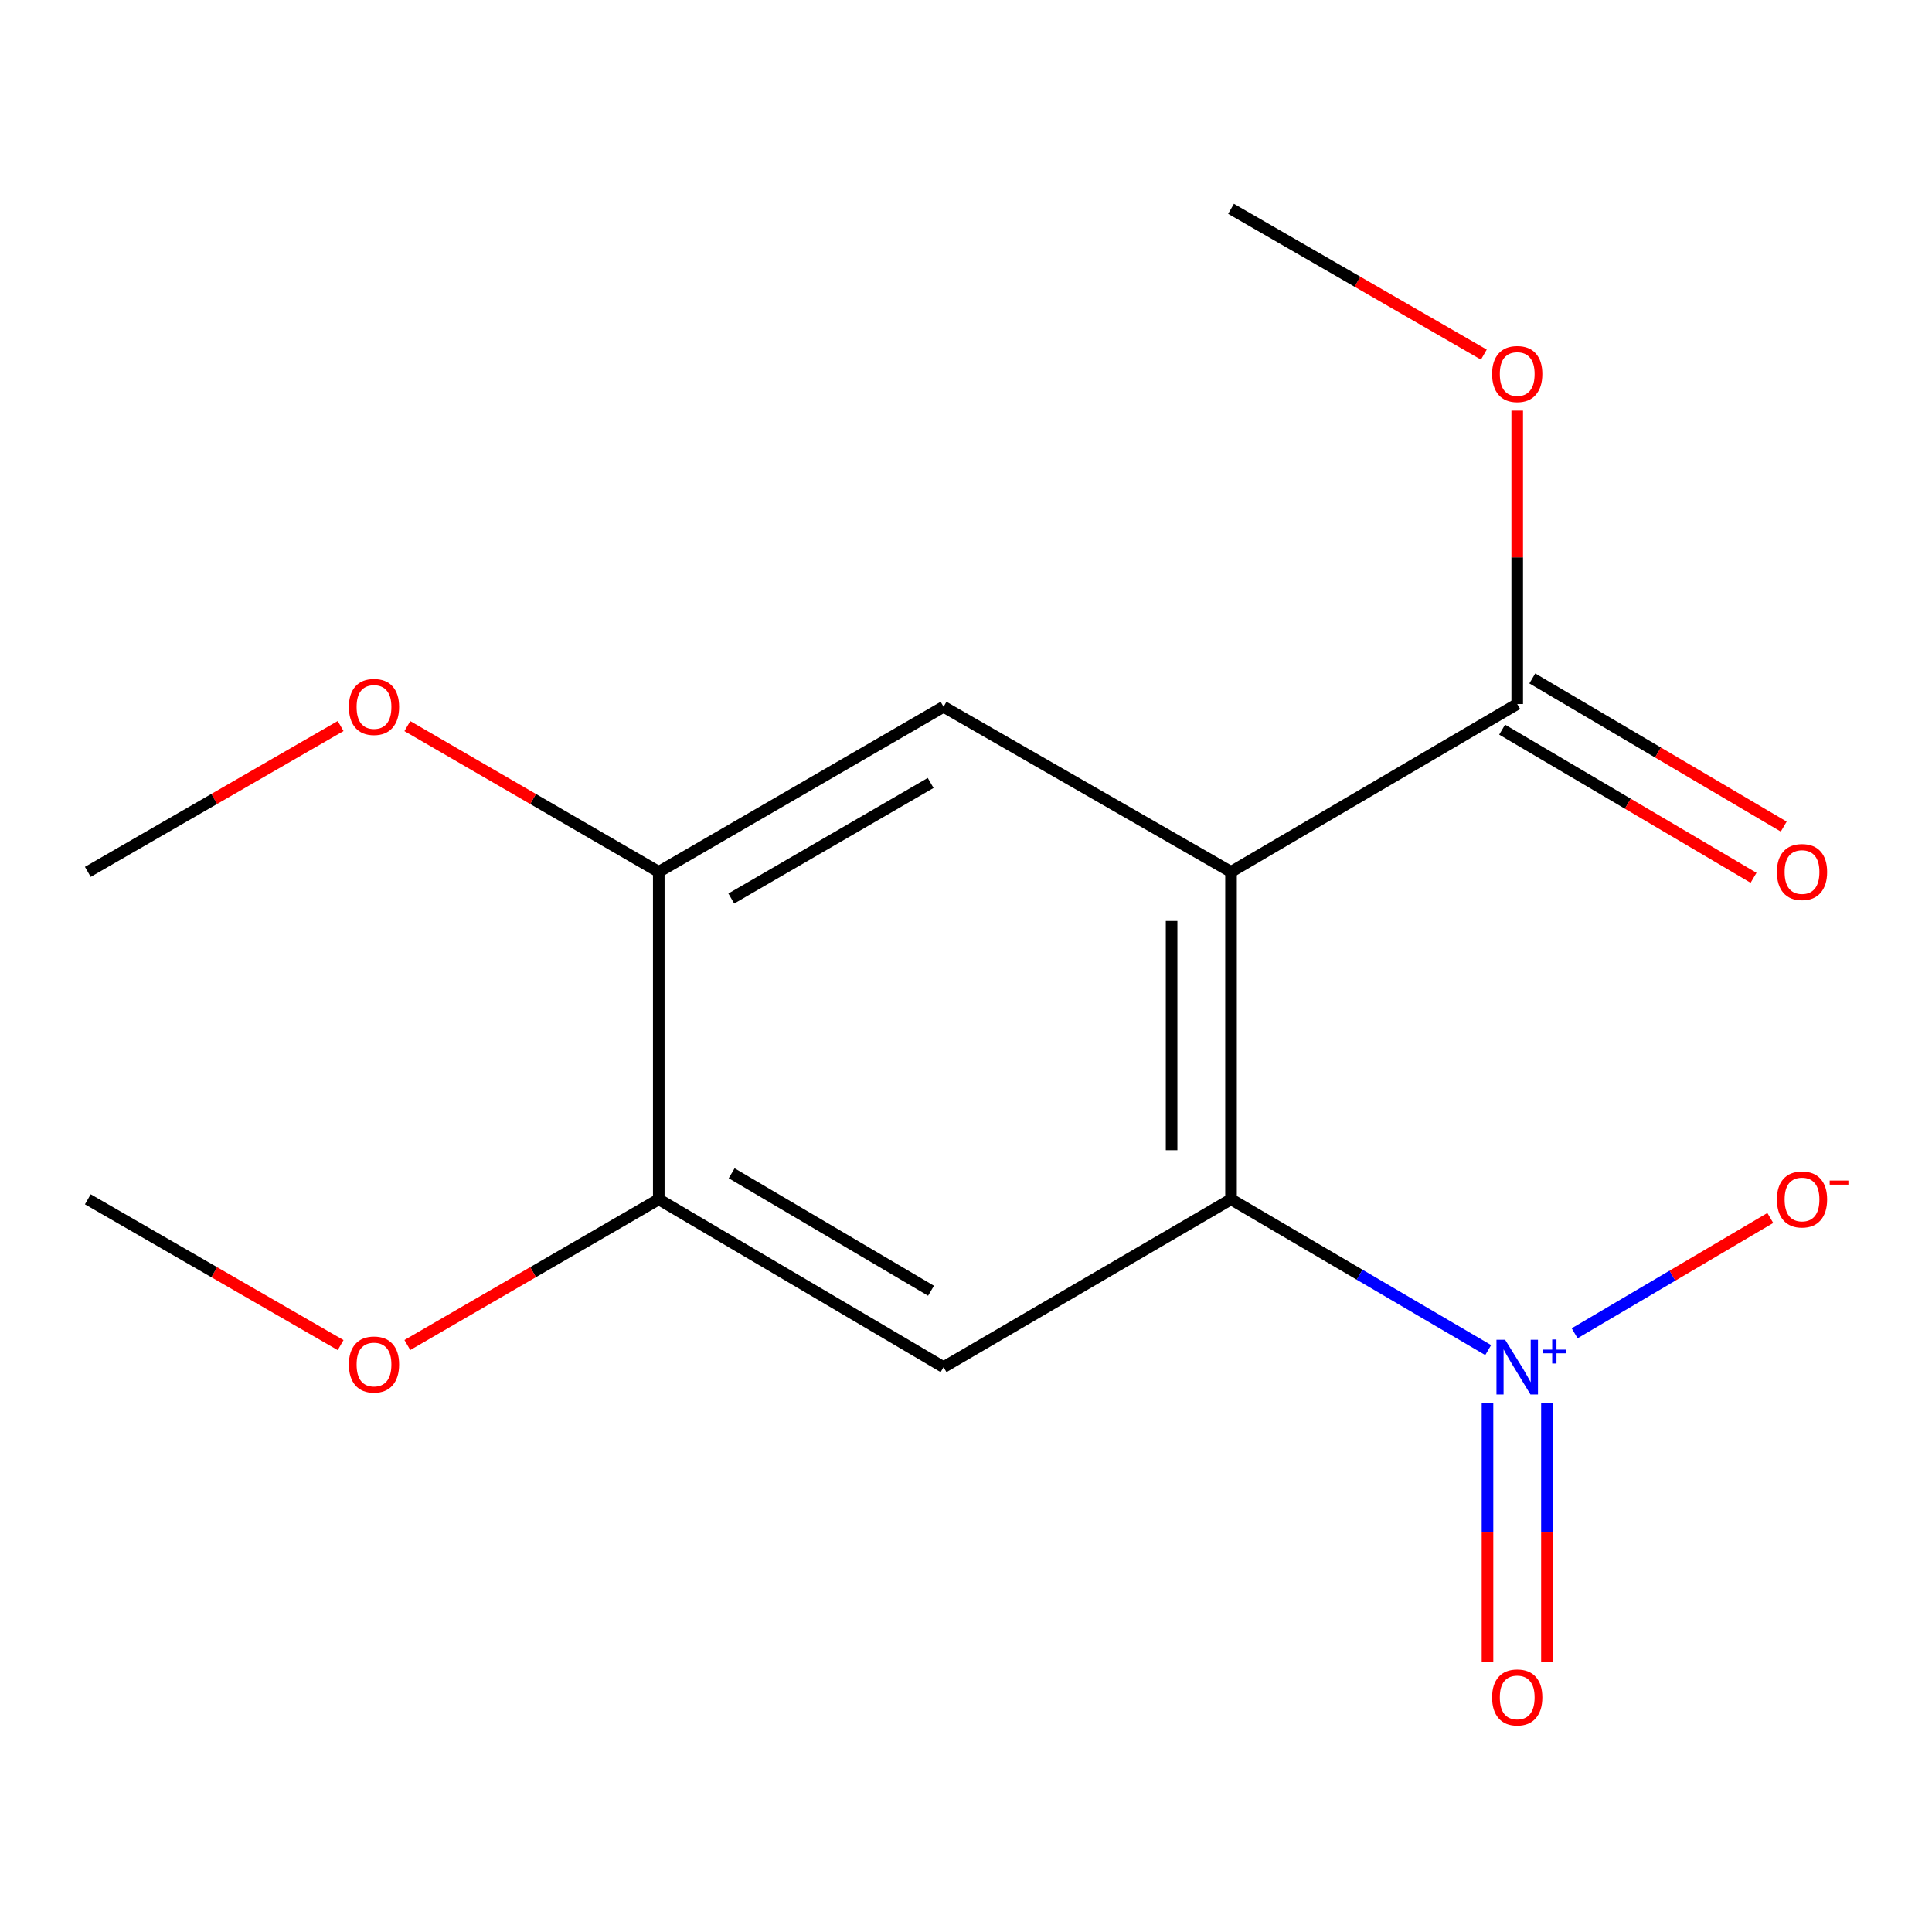 <?xml version='1.0' encoding='iso-8859-1'?>
<svg version='1.1' baseProfile='full'
              xmlns='http://www.w3.org/2000/svg'
                      xmlns:rdkit='http://www.rdkit.org/xml'
                      xmlns:xlink='http://www.w3.org/1999/xlink'
                  xml:space='preserve'
width='1000px' height='1000px' viewBox='0 0 1000 1000'>
<!-- END OF HEADER -->
<rect style='opacity:1.0;fill:#FFFFFF;stroke:none' width='1000' height='1000' x='0' y='0'> </rect>
<path class='bond-0' d='M 637.181,451.281 L 637.181,620.756' style='fill:none;fill-rule:evenodd;stroke:#000000;stroke-width:6px;stroke-linecap:butt;stroke-linejoin:miter;stroke-opacity:1' />
<path class='bond-0' d='M 606.417,476.702 L 606.417,595.335' style='fill:none;fill-rule:evenodd;stroke:#000000;stroke-width:6px;stroke-linecap:butt;stroke-linejoin:miter;stroke-opacity:1' />
<path class='bond-3' d='M 637.181,451.281 L 488.386,365.826' style='fill:none;fill-rule:evenodd;stroke:#000000;stroke-width:6px;stroke-linecap:butt;stroke-linejoin:miter;stroke-opacity:1' />
<path class='bond-4' d='M 637.181,451.281 L 785.309,364.407' style='fill:none;fill-rule:evenodd;stroke:#000000;stroke-width:6px;stroke-linecap:butt;stroke-linejoin:miter;stroke-opacity:1' />
<path class='bond-1' d='M 637.181,620.756 L 703.729,659.785' style='fill:none;fill-rule:evenodd;stroke:#000000;stroke-width:6px;stroke-linecap:butt;stroke-linejoin:miter;stroke-opacity:1' />
<path class='bond-1' d='M 703.729,659.785 L 770.276,698.813' style='fill:none;fill-rule:evenodd;stroke:#0000FF;stroke-width:6px;stroke-linecap:butt;stroke-linejoin:miter;stroke-opacity:1' />
<path class='bond-2' d='M 637.181,620.756 L 488.386,707.63' style='fill:none;fill-rule:evenodd;stroke:#000000;stroke-width:6px;stroke-linecap:butt;stroke-linejoin:miter;stroke-opacity:1' />
<path class='bond-7' d='M 815.032,690.114 L 865.668,660.272' style='fill:none;fill-rule:evenodd;stroke:#0000FF;stroke-width:6px;stroke-linecap:butt;stroke-linejoin:miter;stroke-opacity:1' />
<path class='bond-7' d='M 865.668,660.272 L 916.304,630.43' style='fill:none;fill-rule:evenodd;stroke:#FF0000;stroke-width:6px;stroke-linecap:butt;stroke-linejoin:miter;stroke-opacity:1' />
<path class='bond-8' d='M 769.927,726.062 L 769.927,793.219' style='fill:none;fill-rule:evenodd;stroke:#0000FF;stroke-width:6px;stroke-linecap:butt;stroke-linejoin:miter;stroke-opacity:1' />
<path class='bond-8' d='M 769.927,793.219 L 769.927,860.375' style='fill:none;fill-rule:evenodd;stroke:#FF0000;stroke-width:6px;stroke-linecap:butt;stroke-linejoin:miter;stroke-opacity:1' />
<path class='bond-8' d='M 800.691,726.062 L 800.691,793.219' style='fill:none;fill-rule:evenodd;stroke:#0000FF;stroke-width:6px;stroke-linecap:butt;stroke-linejoin:miter;stroke-opacity:1' />
<path class='bond-8' d='M 800.691,793.219 L 800.691,860.375' style='fill:none;fill-rule:evenodd;stroke:#FF0000;stroke-width:6px;stroke-linecap:butt;stroke-linejoin:miter;stroke-opacity:1' />
<path class='bond-16' d='M 488.386,707.63 L 340.976,620.756' style='fill:none;fill-rule:evenodd;stroke:#000000;stroke-width:6px;stroke-linecap:butt;stroke-linejoin:miter;stroke-opacity:1' />
<path class='bond-16' d='M 481.894,668.095 L 378.707,607.283' style='fill:none;fill-rule:evenodd;stroke:#000000;stroke-width:6px;stroke-linecap:butt;stroke-linejoin:miter;stroke-opacity:1' />
<path class='bond-6' d='M 488.386,365.826 L 340.976,451.281' style='fill:none;fill-rule:evenodd;stroke:#000000;stroke-width:6px;stroke-linecap:butt;stroke-linejoin:miter;stroke-opacity:1' />
<path class='bond-6' d='M 481.704,405.259 L 378.517,465.078' style='fill:none;fill-rule:evenodd;stroke:#000000;stroke-width:6px;stroke-linecap:butt;stroke-linejoin:miter;stroke-opacity:1' />
<path class='bond-9' d='M 777.499,377.659 L 842.566,416.005' style='fill:none;fill-rule:evenodd;stroke:#000000;stroke-width:6px;stroke-linecap:butt;stroke-linejoin:miter;stroke-opacity:1' />
<path class='bond-9' d='M 842.566,416.005 L 907.632,454.351' style='fill:none;fill-rule:evenodd;stroke:#FF0000;stroke-width:6px;stroke-linecap:butt;stroke-linejoin:miter;stroke-opacity:1' />
<path class='bond-9' d='M 793.119,351.155 L 858.185,389.501' style='fill:none;fill-rule:evenodd;stroke:#000000;stroke-width:6px;stroke-linecap:butt;stroke-linejoin:miter;stroke-opacity:1' />
<path class='bond-9' d='M 858.185,389.501 L 923.252,427.847' style='fill:none;fill-rule:evenodd;stroke:#FF0000;stroke-width:6px;stroke-linecap:butt;stroke-linejoin:miter;stroke-opacity:1' />
<path class='bond-10' d='M 785.309,364.407 L 785.309,288.477' style='fill:none;fill-rule:evenodd;stroke:#000000;stroke-width:6px;stroke-linecap:butt;stroke-linejoin:miter;stroke-opacity:1' />
<path class='bond-10' d='M 785.309,288.477 L 785.309,212.546' style='fill:none;fill-rule:evenodd;stroke:#FF0000;stroke-width:6px;stroke-linecap:butt;stroke-linejoin:miter;stroke-opacity:1' />
<path class='bond-5' d='M 340.976,620.756 L 340.976,451.281' style='fill:none;fill-rule:evenodd;stroke:#000000;stroke-width:6px;stroke-linecap:butt;stroke-linejoin:miter;stroke-opacity:1' />
<path class='bond-11' d='M 340.976,620.756 L 275.909,658.473' style='fill:none;fill-rule:evenodd;stroke:#000000;stroke-width:6px;stroke-linecap:butt;stroke-linejoin:miter;stroke-opacity:1' />
<path class='bond-11' d='M 275.909,658.473 L 210.842,696.19' style='fill:none;fill-rule:evenodd;stroke:#FF0000;stroke-width:6px;stroke-linecap:butt;stroke-linejoin:miter;stroke-opacity:1' />
<path class='bond-12' d='M 340.976,451.281 L 275.909,413.557' style='fill:none;fill-rule:evenodd;stroke:#000000;stroke-width:6px;stroke-linecap:butt;stroke-linejoin:miter;stroke-opacity:1' />
<path class='bond-12' d='M 275.909,413.557 L 210.842,375.832' style='fill:none;fill-rule:evenodd;stroke:#FF0000;stroke-width:6px;stroke-linecap:butt;stroke-linejoin:miter;stroke-opacity:1' />
<path class='bond-13' d='M 768.034,183.55 L 702.608,145.813' style='fill:none;fill-rule:evenodd;stroke:#FF0000;stroke-width:6px;stroke-linecap:butt;stroke-linejoin:miter;stroke-opacity:1' />
<path class='bond-13' d='M 702.608,145.813 L 637.181,108.076' style='fill:none;fill-rule:evenodd;stroke:#000000;stroke-width:6px;stroke-linecap:butt;stroke-linejoin:miter;stroke-opacity:1' />
<path class='bond-14' d='M 176.308,696.23 L 110.881,658.493' style='fill:none;fill-rule:evenodd;stroke:#FF0000;stroke-width:6px;stroke-linecap:butt;stroke-linejoin:miter;stroke-opacity:1' />
<path class='bond-14' d='M 110.881,658.493 L 45.455,620.756' style='fill:none;fill-rule:evenodd;stroke:#000000;stroke-width:6px;stroke-linecap:butt;stroke-linejoin:miter;stroke-opacity:1' />
<path class='bond-15' d='M 176.307,375.792 L 110.881,413.537' style='fill:none;fill-rule:evenodd;stroke:#FF0000;stroke-width:6px;stroke-linecap:butt;stroke-linejoin:miter;stroke-opacity:1' />
<path class='bond-15' d='M 110.881,413.537 L 45.455,451.281' style='fill:none;fill-rule:evenodd;stroke:#000000;stroke-width:6px;stroke-linecap:butt;stroke-linejoin:miter;stroke-opacity:1' />
<path  class='atom-2' d='M 779.049 693.47
L 788.329 708.47
Q 789.249 709.95, 790.729 712.63
Q 792.209 715.31, 792.289 715.47
L 792.289 693.47
L 796.049 693.47
L 796.049 721.79
L 792.169 721.79
L 782.209 705.39
Q 781.049 703.47, 779.809 701.27
Q 778.609 699.07, 778.249 698.39
L 778.249 721.79
L 774.569 721.79
L 774.569 693.47
L 779.049 693.47
' fill='#0000FF'/>
<path  class='atom-2' d='M 798.425 698.575
L 803.415 698.575
L 803.415 693.321
L 805.632 693.321
L 805.632 698.575
L 810.754 698.575
L 810.754 700.476
L 805.632 700.476
L 805.632 705.756
L 803.415 705.756
L 803.415 700.476
L 798.425 700.476
L 798.425 698.575
' fill='#0000FF'/>
<path  class='atom-8' d='M 919.72 620.836
Q 919.72 614.036, 923.08 610.236
Q 926.44 606.436, 932.72 606.436
Q 939 606.436, 942.36 610.236
Q 945.72 614.036, 945.72 620.836
Q 945.72 627.716, 942.32 631.636
Q 938.92 635.516, 932.72 635.516
Q 926.48 635.516, 923.08 631.636
Q 919.72 627.756, 919.72 620.836
M 932.72 632.316
Q 937.04 632.316, 939.36 629.436
Q 941.72 626.516, 941.72 620.836
Q 941.72 615.276, 939.36 612.476
Q 937.04 609.636, 932.72 609.636
Q 928.4 609.636, 926.04 612.436
Q 923.72 615.236, 923.72 620.836
Q 923.72 626.556, 926.04 629.436
Q 928.4 632.316, 932.72 632.316
' fill='#FF0000'/>
<path  class='atom-8' d='M 947.04 611.058
L 956.728 611.058
L 956.728 613.17
L 947.04 613.17
L 947.04 611.058
' fill='#FF0000'/>
<path  class='atom-9' d='M 772.309 878.586
Q 772.309 871.786, 775.669 867.986
Q 779.029 864.186, 785.309 864.186
Q 791.589 864.186, 794.949 867.986
Q 798.309 871.786, 798.309 878.586
Q 798.309 885.466, 794.909 889.386
Q 791.509 893.266, 785.309 893.266
Q 779.069 893.266, 775.669 889.386
Q 772.309 885.506, 772.309 878.586
M 785.309 890.066
Q 789.629 890.066, 791.949 887.186
Q 794.309 884.266, 794.309 878.586
Q 794.309 873.026, 791.949 870.226
Q 789.629 867.386, 785.309 867.386
Q 780.989 867.386, 778.629 870.186
Q 776.309 872.986, 776.309 878.586
Q 776.309 884.306, 778.629 887.186
Q 780.989 890.066, 785.309 890.066
' fill='#FF0000'/>
<path  class='atom-10' d='M 919.72 451.361
Q 919.72 444.561, 923.08 440.761
Q 926.44 436.961, 932.72 436.961
Q 939 436.961, 942.36 440.761
Q 945.72 444.561, 945.72 451.361
Q 945.72 458.241, 942.32 462.161
Q 938.92 466.041, 932.72 466.041
Q 926.48 466.041, 923.08 462.161
Q 919.72 458.281, 919.72 451.361
M 932.72 462.841
Q 937.04 462.841, 939.36 459.961
Q 941.72 457.041, 941.72 451.361
Q 941.72 445.801, 939.36 443.001
Q 937.04 440.161, 932.72 440.161
Q 928.4 440.161, 926.04 442.961
Q 923.72 445.761, 923.72 451.361
Q 923.72 457.081, 926.04 459.961
Q 928.4 462.841, 932.72 462.841
' fill='#FF0000'/>
<path  class='atom-11' d='M 772.309 193.594
Q 772.309 186.794, 775.669 182.994
Q 779.029 179.194, 785.309 179.194
Q 791.589 179.194, 794.949 182.994
Q 798.309 186.794, 798.309 193.594
Q 798.309 200.474, 794.909 204.394
Q 791.509 208.274, 785.309 208.274
Q 779.069 208.274, 775.669 204.394
Q 772.309 200.514, 772.309 193.594
M 785.309 205.074
Q 789.629 205.074, 791.949 202.194
Q 794.309 199.274, 794.309 193.594
Q 794.309 188.034, 791.949 185.234
Q 789.629 182.394, 785.309 182.394
Q 780.989 182.394, 778.629 185.194
Q 776.309 187.994, 776.309 193.594
Q 776.309 199.314, 778.629 202.194
Q 780.989 205.074, 785.309 205.074
' fill='#FF0000'/>
<path  class='atom-12' d='M 180.583 706.274
Q 180.583 699.474, 183.943 695.674
Q 187.303 691.874, 193.583 691.874
Q 199.863 691.874, 203.223 695.674
Q 206.583 699.474, 206.583 706.274
Q 206.583 713.154, 203.183 717.074
Q 199.783 720.954, 193.583 720.954
Q 187.343 720.954, 183.943 717.074
Q 180.583 713.194, 180.583 706.274
M 193.583 717.754
Q 197.903 717.754, 200.223 714.874
Q 202.583 711.954, 202.583 706.274
Q 202.583 700.714, 200.223 697.914
Q 197.903 695.074, 193.583 695.074
Q 189.263 695.074, 186.903 697.874
Q 184.583 700.674, 184.583 706.274
Q 184.583 711.994, 186.903 714.874
Q 189.263 717.754, 193.583 717.754
' fill='#FF0000'/>
<path  class='atom-13' d='M 180.583 365.906
Q 180.583 359.106, 183.943 355.306
Q 187.303 351.506, 193.583 351.506
Q 199.863 351.506, 203.223 355.306
Q 206.583 359.106, 206.583 365.906
Q 206.583 372.786, 203.183 376.706
Q 199.783 380.586, 193.583 380.586
Q 187.343 380.586, 183.943 376.706
Q 180.583 372.826, 180.583 365.906
M 193.583 377.386
Q 197.903 377.386, 200.223 374.506
Q 202.583 371.586, 202.583 365.906
Q 202.583 360.346, 200.223 357.546
Q 197.903 354.706, 193.583 354.706
Q 189.263 354.706, 186.903 357.506
Q 184.583 360.306, 184.583 365.906
Q 184.583 371.626, 186.903 374.506
Q 189.263 377.386, 193.583 377.386
' fill='#FF0000'/>
</svg>
